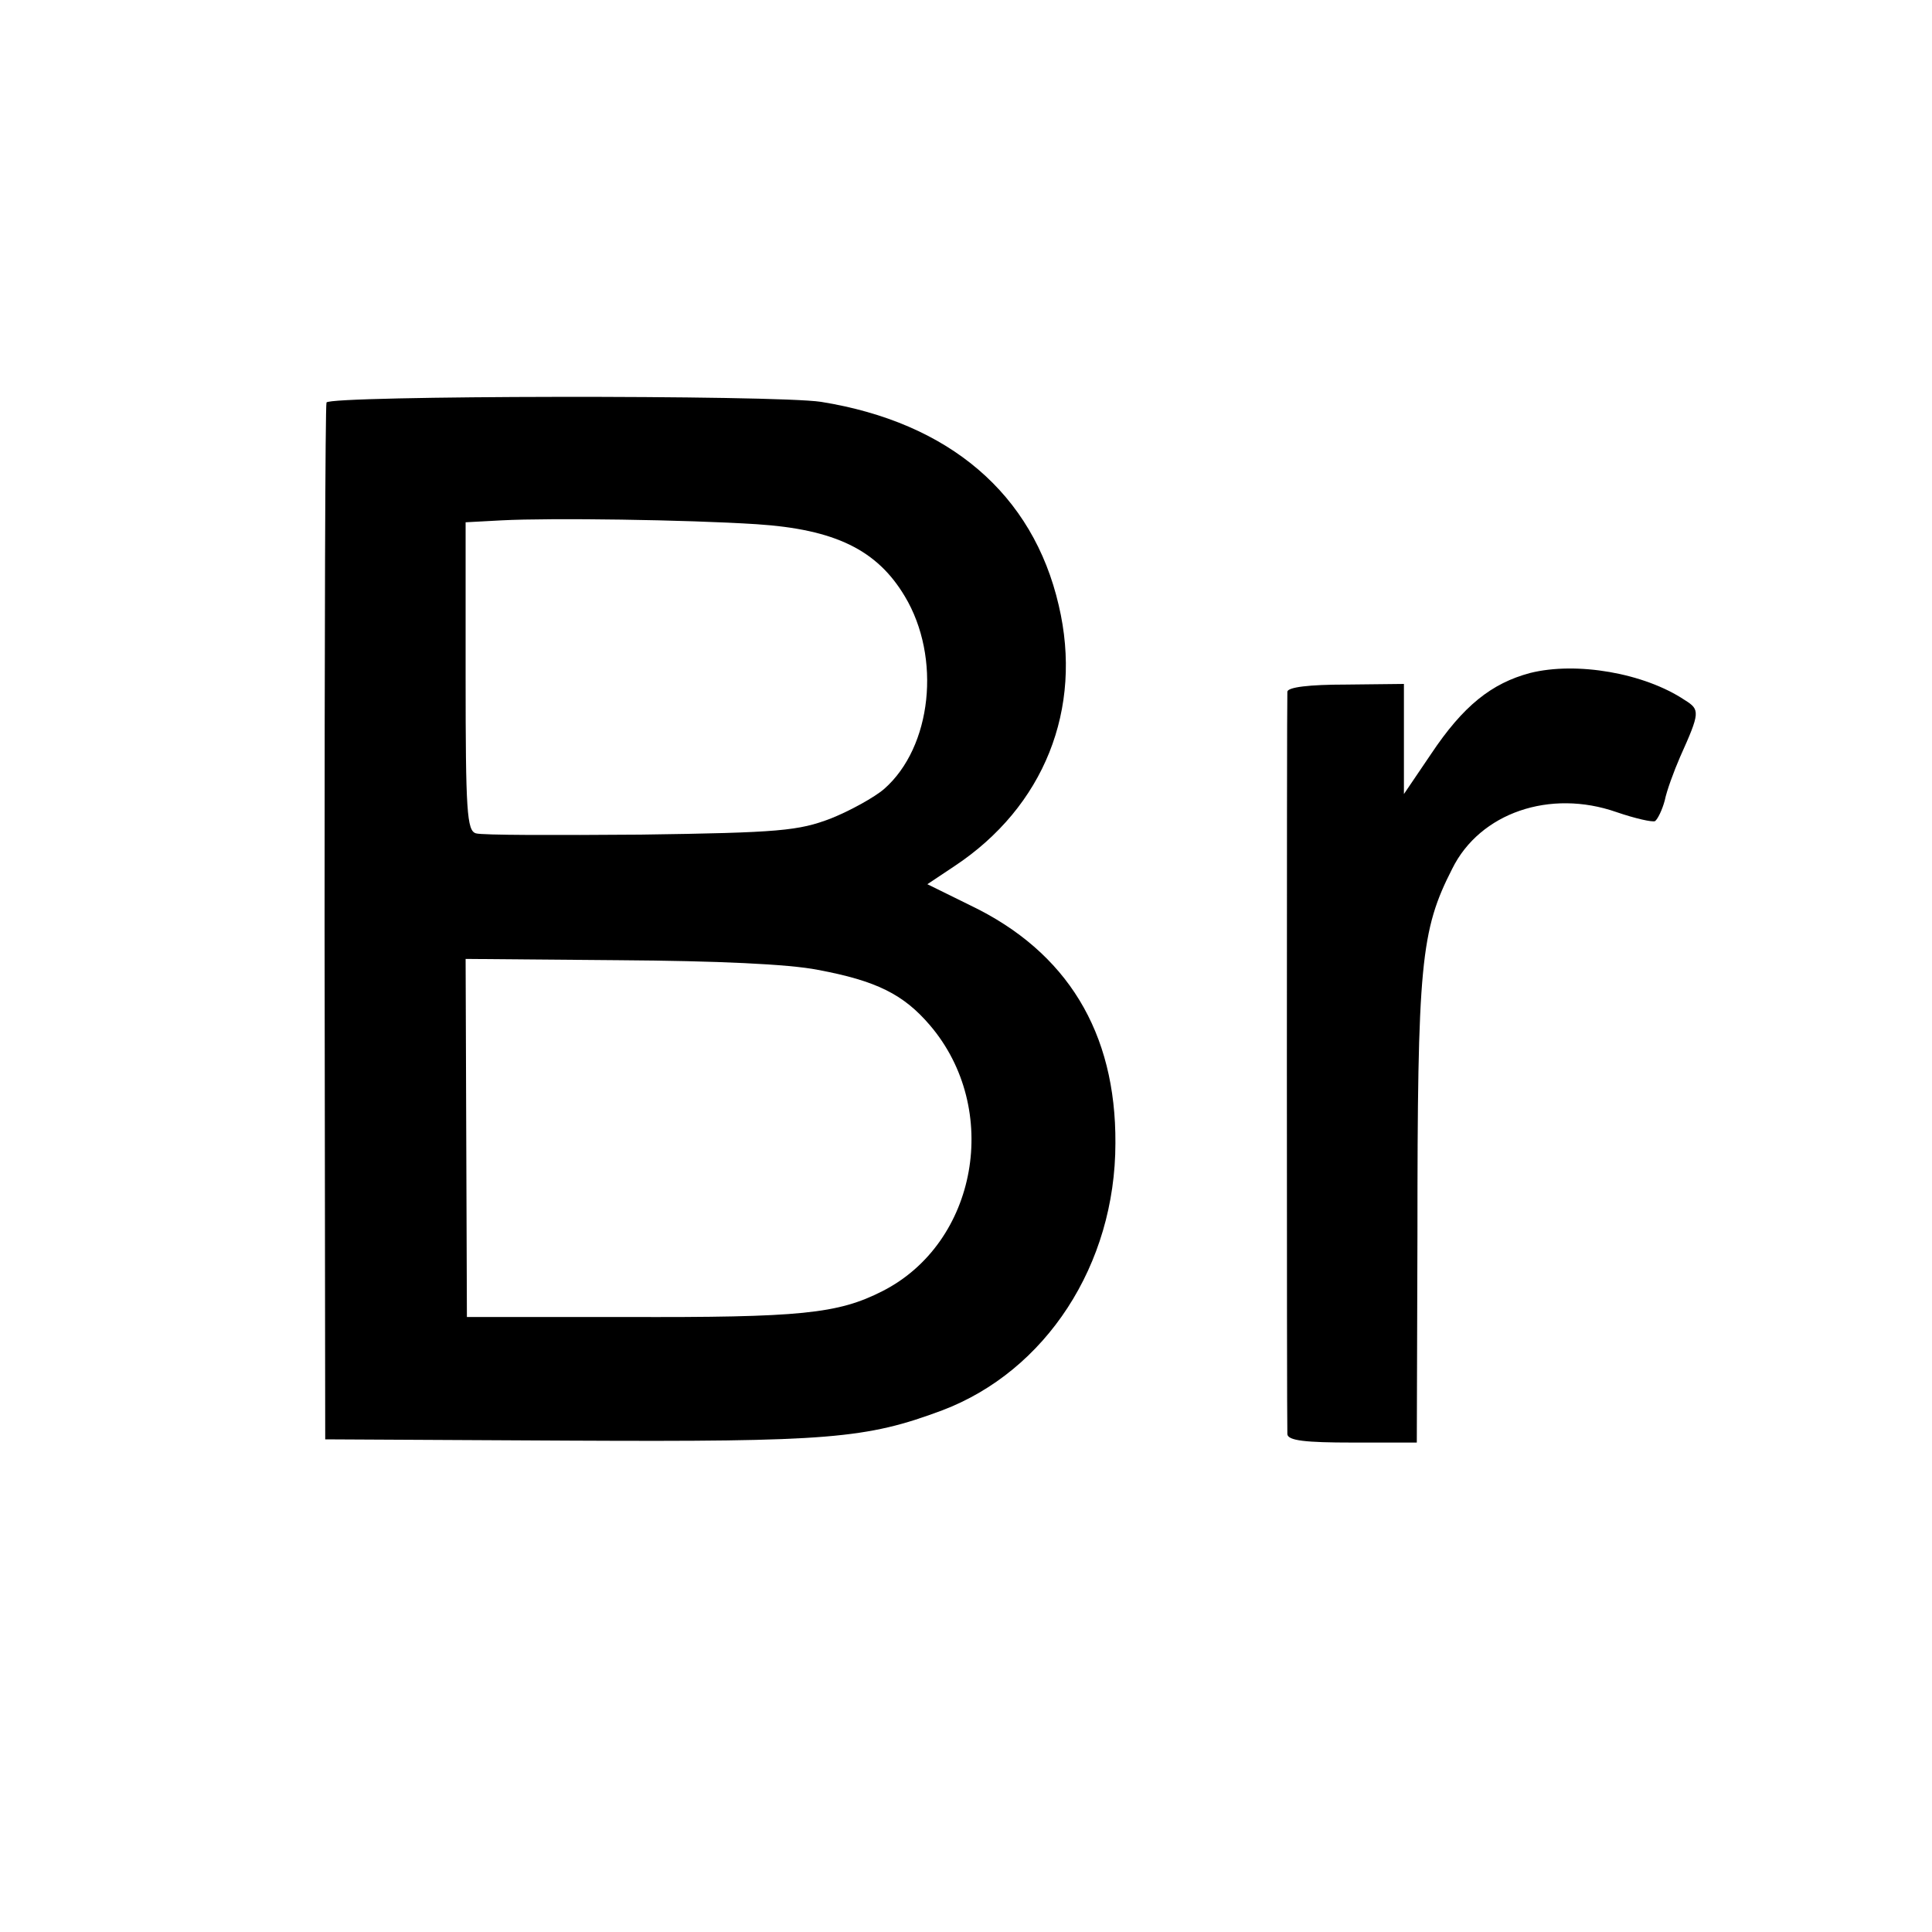 <?xml version="1.0" standalone="no"?>
<!DOCTYPE svg PUBLIC "-//W3C//DTD SVG 20010904//EN"
 "http://www.w3.org/TR/2001/REC-SVG-20010904/DTD/svg10.dtd">
<svg version="1.0" xmlns="http://www.w3.org/2000/svg"
 width="300pt" height="300pt" viewBox="0 0 300 300"
 preserveAspectRatio="xMidYMid meet">
<g transform="translate(0,300) scale(0.1,-0.1)"
fill="#000000" stroke="none">
<path d="M507 2375 c-2 -5 -3 -370 -3 -810 l1 -800 380 -2 c403 -2 460 3 578
47 161 61 269 226 269 415 1 172 -75 297 -225 369 l-67 33 42 28 c139 92 200
244 162 405 -40 173 -170 284 -369 316 -71 11 -764 10 -768 -1z m668 -189
c122 -8 187 -40 230 -112 57 -95 42 -234 -32 -299 -15 -13 -53 -34 -83 -46
-50 -19 -79 -22 -295 -25 -132 -1 -247 -1 -256 2 -14 4 -16 34 -16 244 l0 239
56 3 c77 4 287 1 396 -6z m95 -692 c91 -17 133 -38 174 -86 111 -130 74 -338
-74 -413 -69 -35 -126 -41 -400 -40 l-245 0 -1 278 -1 278 238 -2 c151 -1 264
-6 309 -15z"/>
<path d="M2376 1955 c-60 -16 -104 -51 -154 -126 l-42 -62 0 85 0 86 -90 -1
c-57 0 -90 -4 -91 -11 -1 -14 -1 -1137 0 -1153 1 -10 28 -13 101 -13 l100 0 1
323 c0 421 5 472 54 568 43 87 152 124 255 88 29 -10 56 -16 60 -14 4 3 11 17
15 32 3 15 14 45 24 68 31 69 31 73 7 88 -63 42 -168 60 -240 42z"/>
</g>
</svg>
